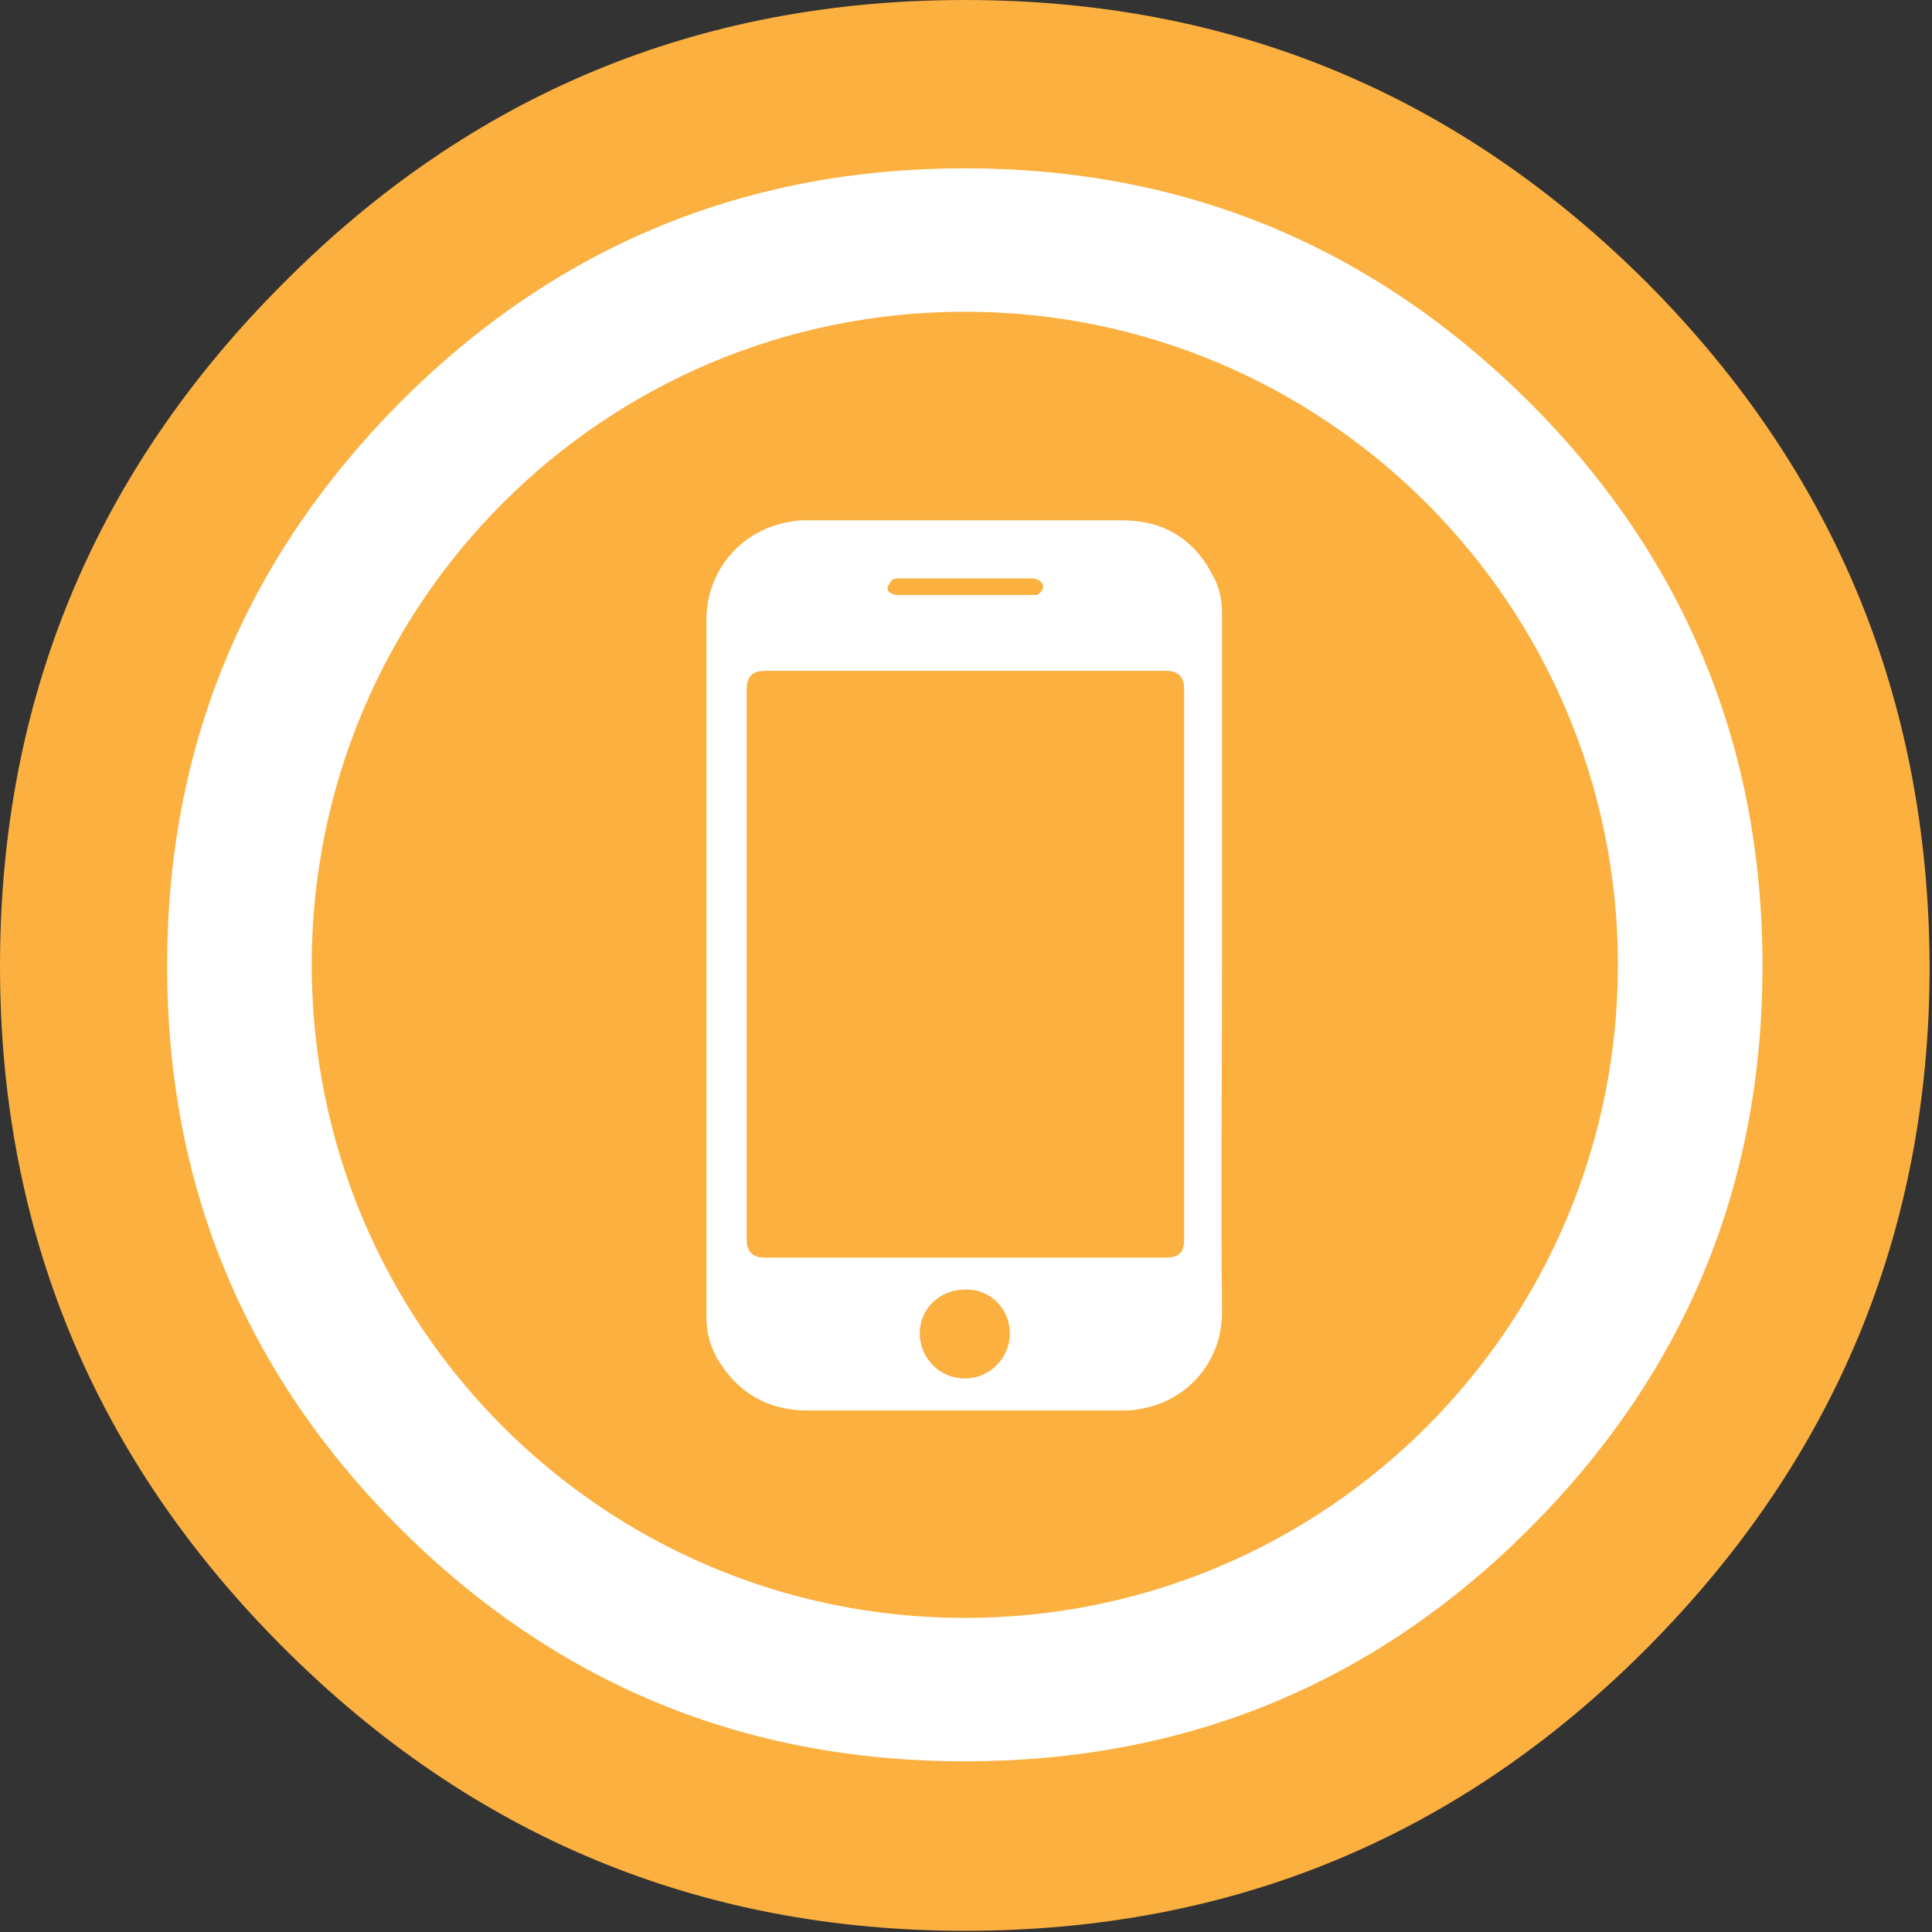 <?xml version="1.0" encoding="utf-8"?>
<!-- Generator: Adobe Illustrator 25.2.1, SVG Export Plug-In . SVG Version: 6.00 Build 0)  -->
<svg version="1.1" id="Layer_1" xmlns="http://www.w3.org/2000/svg" xmlns:xlink="http://www.w3.org/1999/xlink" x="0px" y="0px"
	 viewBox="0 0 163 163" style="enable-background:new 0 0 163 163;" xml:space="preserve">
<rect x="0" y="0" width="163" height="163" fill="#333333" stroke="none"/>
<style type="text/css">
	.st0{fill:#FFFFFF;}
	.st1{fill:#FBB040;}
</style>
<circle class="st0" cx="81.4" cy="81.3" r="72.8"/>
<g>
	<path class="st1" d="M139,23.9C123.1,8,104,0,81.4,0C59,0,39.8,7.9,23.9,23.9C8,39.8,0,59,0,81.5c0,22.4,8,41.6,23.9,57.5
		s35.1,23.9,57.5,23.9c22.5,0,41.7-7.9,57.6-23.9c15.8-15.9,23.8-35.1,23.8-57.5C162.7,59,154.8,39.8,139,23.9z M129,129
		c-13.1,13.1-29,19.6-47.6,19.6S47,142.1,33.8,129c-13.1-13.1-19.7-28.9-19.7-47.5s6.6-34.4,19.7-47.6c13.1-13.1,29-19.7,47.6-19.7
		s34.4,6.6,47.6,19.7c13.1,13.1,19.7,29,19.7,47.6S142.1,115.9,129,129z"/>
	<path class="st1" d="M85.2,112.5c0,2.1-1.7,3.8-3.8,3.8s-3.8-1.7-3.8-3.8s1.7-3.7,3.8-3.7C83.5,108.7,85.2,110.4,85.2,112.5z"/>
	<path class="st1" d="M74.9,49.5c0.1-0.2,0.2-0.4,0.4-0.6c0.2-0.1,0.4-0.1,0.6-0.1c1.9,0,3.7,0,5.6,0c1.8,0,3.7,0,5.5,0
		c0.2,0,0.3,0,0.5,0.1c0.3,0.1,0.5,0.3,0.5,0.6s-0.2,0.5-0.5,0.7c-0.1,0-0.2,0-0.4,0H75.8c-0.2,0-0.3,0-0.5-0.1
		C75,50,74.8,49.8,74.9,49.5z"/>
	<path class="st1" d="M99.9,58.1v46.5c0,1-0.4,1.5-1.5,1.5H64.5c-1,0-1.5-0.5-1.5-1.5V58.1c0-1,0.5-1.5,1.5-1.5h33.9
		C99.4,56.6,99.9,57.1,99.9,58.1z"/>
	<path class="st1" d="M81.4,26.3c-30.5,0-55.1,24.7-55.1,55.1c0,30.5,24.7,55.1,55.1,55.1c30.5,0,55.1-24.7,55.1-55.1
		S111.8,26.3,81.4,26.3z M96,118.9c-0.4,0.1-0.9,0.1-1.3,0.1c-8.9,0-17.7,0-26.6,0c-3.3,0-5.9-1.5-7.6-4.4c-0.6-1.1-0.9-2.2-0.9-3.5
		v-6.3c0-17.5,0-35,0-52.5c0-4.2,3-7.7,7.2-8.3c0.4-0.1,0.9-0.1,1.3-0.1c8.9,0,17.7,0,26.6,0c3.5,0,6.1,1.6,7.7,4.8
		c0.5,0.9,0.7,2,0.7,3c0,3.8,0,7.6,0,11.3v18.4c0,9.7-0.1,19.4,0,29.1C103.2,114.8,100.2,118.3,96,118.9z"/>
</g>
</svg>
